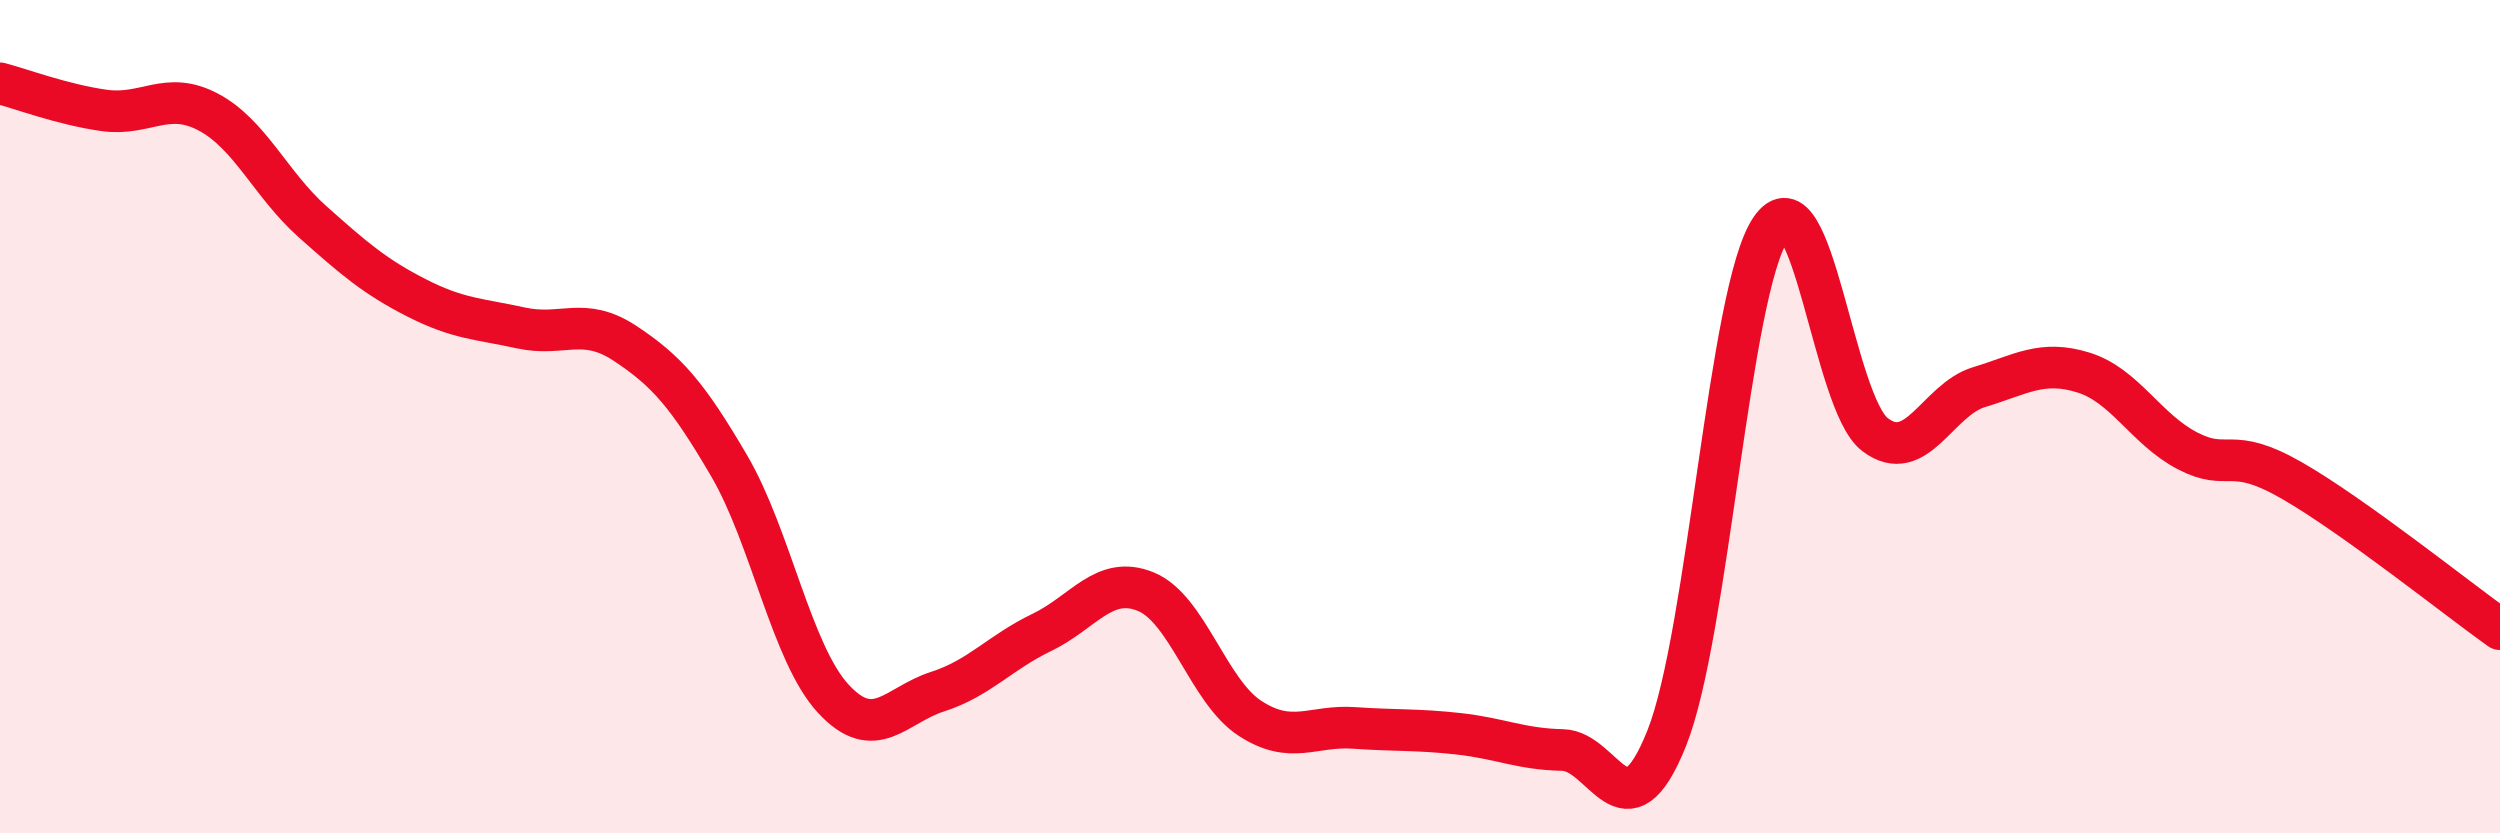 
    <svg width="60" height="20" viewBox="0 0 60 20" xmlns="http://www.w3.org/2000/svg">
      <path
        d="M 0,2 C 0.5,2.13 1.5,2.51 2.5,2.65 C 3.5,2.79 4,2.16 5,2.69 C 6,3.22 6.5,4.43 7.5,5.32 C 8.5,6.21 9,6.64 10,7.15 C 11,7.66 11.5,7.65 12.5,7.87 C 13.5,8.09 14,7.58 15,8.24 C 16,8.9 16.5,9.47 17.5,11.18 C 18.5,12.89 19,15.69 20,16.77 C 21,17.85 21.5,16.92 22.5,16.6 C 23.5,16.28 24,15.66 25,15.18 C 26,14.7 26.5,13.79 27.5,14.2 C 28.5,14.61 29,16.59 30,17.24 C 31,17.89 31.5,17.4 32.5,17.47 C 33.5,17.54 34,17.5 35,17.61 C 36,17.72 36.5,17.98 37.5,18 C 38.5,18.02 39,20.22 40,17.72 C 41,15.22 41.5,6.95 42.5,5.49 C 43.5,4.03 44,9.67 45,10.43 C 46,11.19 46.5,9.59 47.5,9.29 C 48.5,8.99 49,8.63 50,8.94 C 51,9.25 51.5,10.3 52.5,10.82 C 53.5,11.34 53.5,10.67 55,11.53 C 56.5,12.39 59,14.39 60,15.1L60 20L0 20Z"
        fill="#EB0A25"
        opacity="0.1"
        stroke-linecap="round"
        stroke-linejoin="round"
      />
      <path
        d="M 0,2 C 0.5,2.13 1.5,2.51 2.5,2.65 C 3.5,2.79 4,2.16 5,2.69 C 6,3.22 6.5,4.43 7.5,5.32 C 8.5,6.21 9,6.64 10,7.15 C 11,7.66 11.5,7.65 12.5,7.87 C 13.5,8.09 14,7.58 15,8.24 C 16,8.9 16.5,9.47 17.5,11.18 C 18.5,12.89 19,15.69 20,16.77 C 21,17.85 21.5,16.92 22.5,16.6 C 23.5,16.28 24,15.66 25,15.18 C 26,14.7 26.5,13.79 27.5,14.2 C 28.5,14.61 29,16.59 30,17.24 C 31,17.89 31.5,17.4 32.5,17.47 C 33.5,17.54 34,17.5 35,17.61 C 36,17.72 36.5,17.98 37.5,18 C 38.5,18.02 39,20.22 40,17.72 C 41,15.22 41.5,6.95 42.5,5.49 C 43.5,4.03 44,9.67 45,10.43 C 46,11.19 46.5,9.59 47.5,9.29 C 48.5,8.99 49,8.63 50,8.94 C 51,9.25 51.5,10.3 52.5,10.82 C 53.5,11.34 53.5,10.67 55,11.53 C 56.5,12.39 59,14.39 60,15.1"
        stroke="#EB0A25"
        stroke-width="1"
        fill="none"
        stroke-linecap="round"
        stroke-linejoin="round"
      />
    </svg>
  